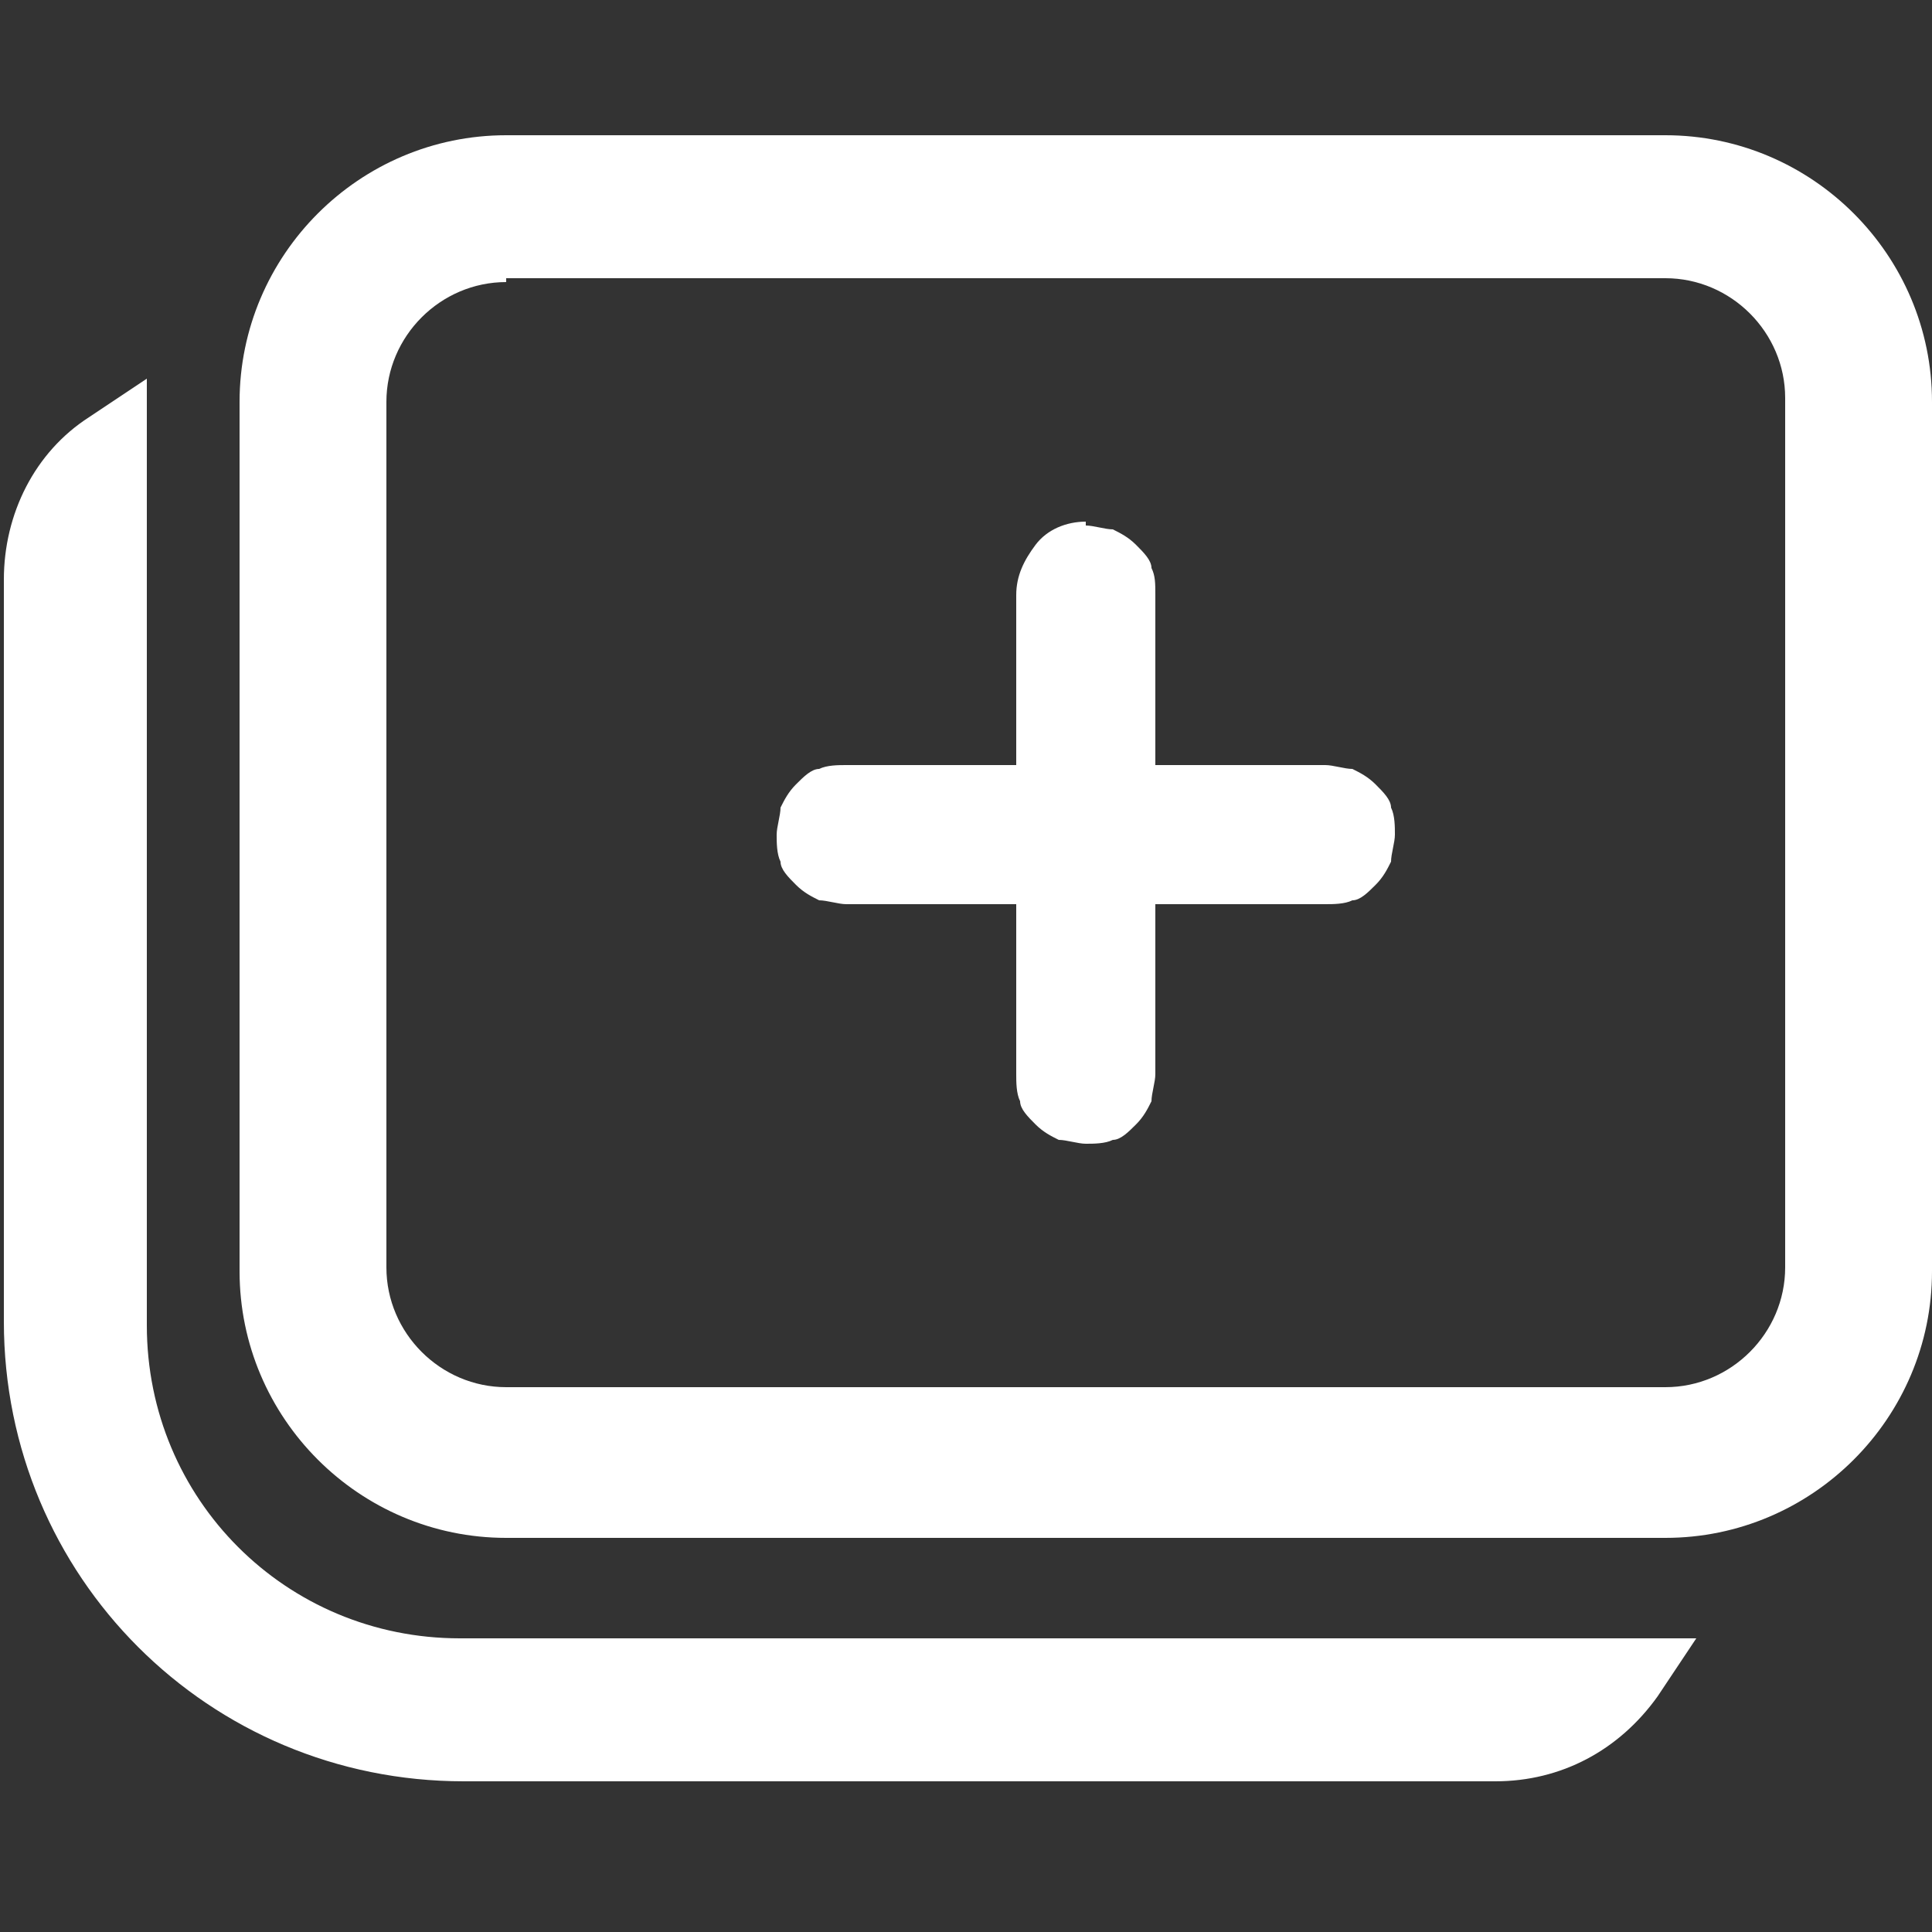 <?xml version="1.0" encoding="UTF-8"?>
<svg xmlns="http://www.w3.org/2000/svg" version="1.1" viewBox="0 0 50 50">
  <rect x="0" y="0" width="50" height="50" fill="#333333" stroke="none"/>
  <defs>
    <style>
      .cls-1 {
        fill: #fff;
      }
    </style>
  </defs>
  <!-- Generator: Adobe Illustrator 28.6.0, SVG Export Plug-In . SVG Version: 1.2.0 Build 709)  -->
  <g>
    <g id="Vrstva_1">
      <path class="cls-1" d="M13.1,3.5c-3.8,0-6.9,3.1-6.9,6.9v22.5c0,3.8,3.1,6.9,6.9,6.9h30c3.8,0,6.9-3.1,6.9-6.9V10.4c0-3.8-3.1-6.9-6.9-6.9H13.1ZM13.1,7.2h30c1.7,0,3.1,1.4,3.1,3.1v22.5c0,1.7-1.4,3.1-3.1,3.1H13.1c-1.7,0-3.1-1.4-3.1-3.1V10.4c0-1.7,1.4-3.1,3.1-3.1ZM3.8,9.8l-1.5,1c-1.4.9-2.2,2.5-2.2,4.2v19.2c0,6.6,5.3,11.9,11.9,11.9h26.7c1.7,0,3.2-.8,4.2-2.2l1-1.5H11.9c-4.5,0-8.1-3.6-8.1-8.1V9.8ZM28.1,13.5c-.5,0-1,.2-1.3.6-.3.4-.5.8-.5,1.3v4.4h-4.4c-.2,0-.5,0-.7.1-.2,0-.4.2-.6.4-.2.2-.3.4-.4.6,0,.2-.1.5-.1.7s0,.5.1.7c0,.2.2.4.4.6.2.2.4.3.6.4.2,0,.5.1.7.1h4.4v4.4c0,.2,0,.5.1.7,0,.2.2.4.4.6.2.2.4.3.6.4.2,0,.5.1.7.1s.5,0,.7-.1c.2,0,.4-.2.6-.4.2-.2.3-.4.4-.6,0-.2.1-.5.1-.7v-4.4h4.4c.2,0,.5,0,.7-.1.2,0,.4-.2.6-.4.2-.2.3-.4.4-.6,0-.2.1-.5.1-.7s0-.5-.1-.7c0-.2-.2-.4-.4-.6-.2-.2-.4-.3-.6-.4-.2,0-.5-.1-.7-.1h-4.4v-4.4c0-.3,0-.5-.1-.7,0-.2-.2-.4-.4-.6-.2-.2-.4-.3-.6-.4-.2,0-.5-.1-.7-.1Z"/>
    </g>
  </g>
</svg>